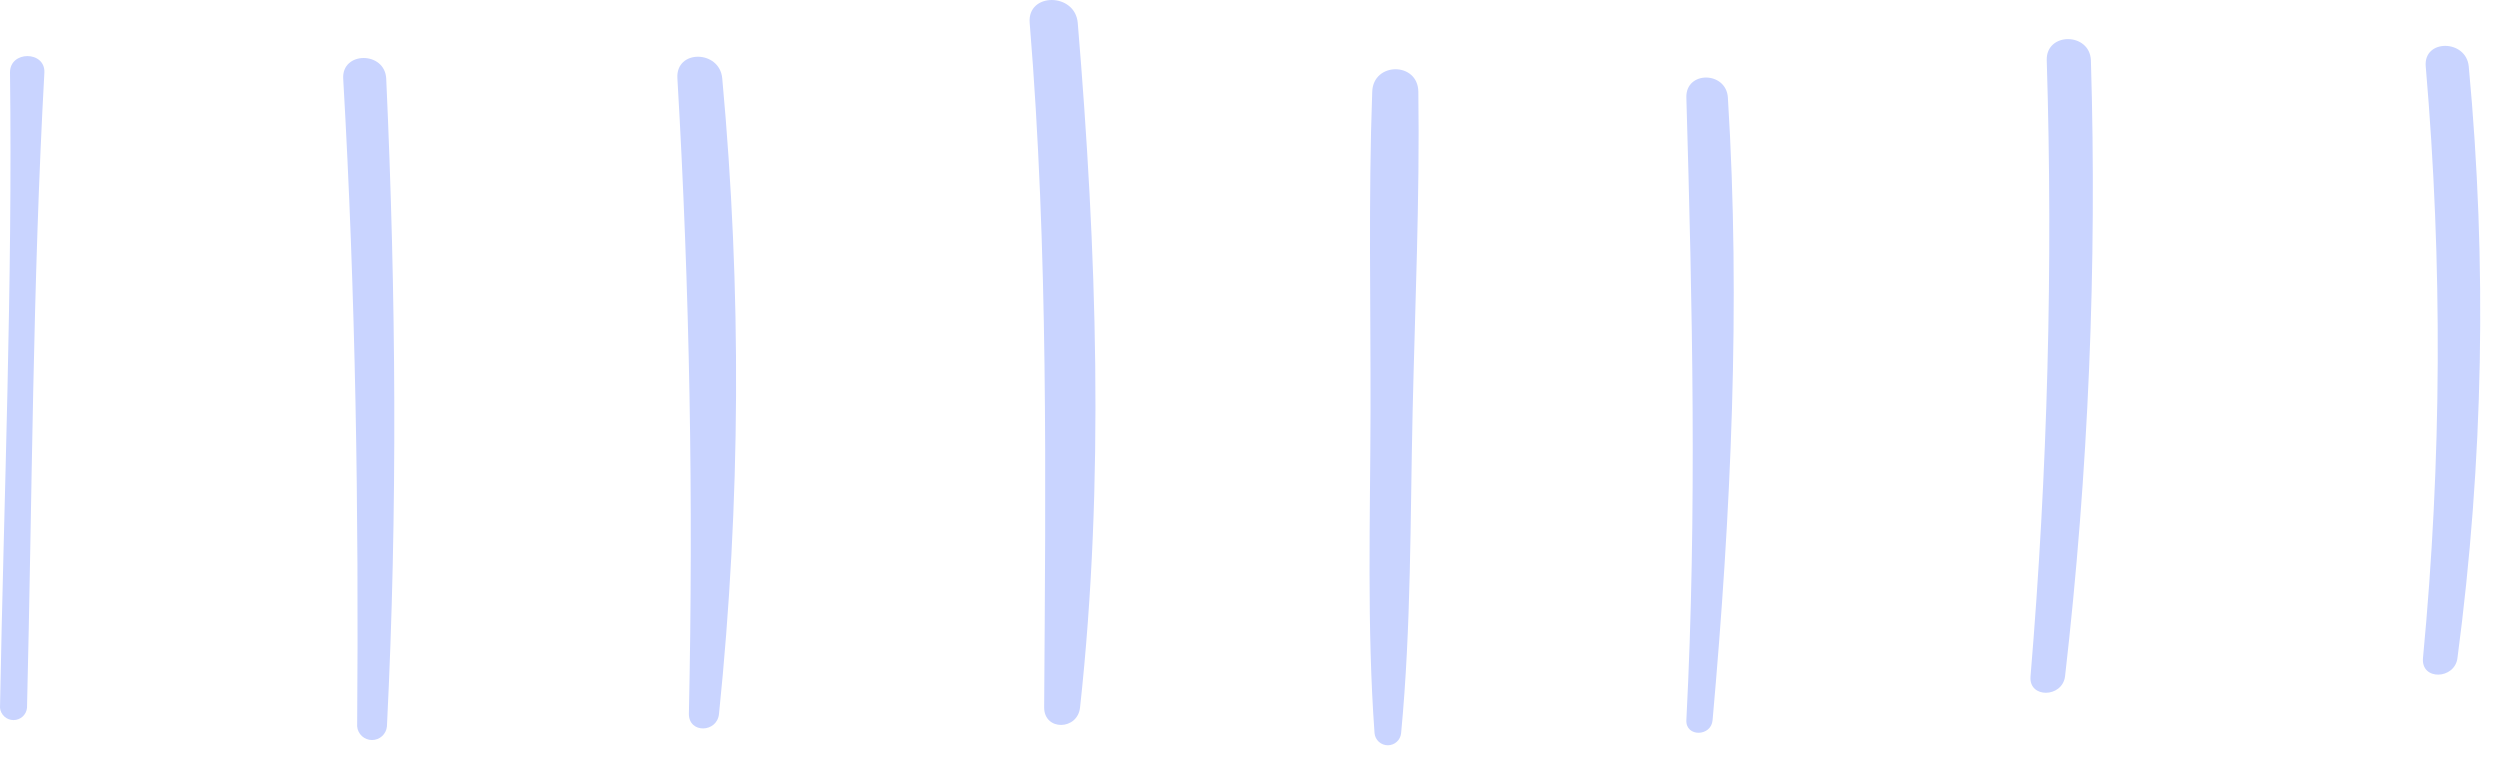 <?xml version="1.0" encoding="UTF-8"?> <svg xmlns="http://www.w3.org/2000/svg" width="92" height="28" viewBox="0 0 92 28" fill="none"> <path d="M0.368 2.676C0.465 10.457 0.144 18.264 0 26.046C0.011 26.17 0.069 26.285 0.161 26.369C0.253 26.453 0.373 26.499 0.497 26.499C0.622 26.499 0.742 26.453 0.834 26.369C0.926 26.285 0.983 26.17 0.994 26.046C1.185 18.264 1.202 10.449 1.633 2.676C1.676 1.864 0.355 1.855 0.368 2.676Z" fill="#C9D4FF"></path> <path d="M12.63 2.896C13.088 10.838 13.206 18.776 13.143 26.732C13.155 26.869 13.217 26.996 13.319 27.089C13.42 27.182 13.553 27.233 13.691 27.233C13.828 27.233 13.961 27.182 14.062 27.089C14.164 26.996 14.226 26.869 14.239 26.732C14.636 18.798 14.573 10.83 14.213 2.896C14.166 1.881 12.571 1.881 12.63 2.896Z" fill="#C9D4FF"></path> <path d="M24.928 2.879C25.385 10.699 25.52 18.443 25.351 26.275C25.351 26.998 26.387 26.969 26.459 26.275C27.256 18.499 27.296 10.663 26.578 2.879C26.481 1.839 24.864 1.809 24.928 2.879Z" fill="#C9D4FF"></path> <path d="M37.892 0.841C38.582 9.252 38.48 17.609 38.425 26.034C38.425 26.905 39.657 26.88 39.746 26.034C40.655 17.711 40.355 9.172 39.661 0.841C39.564 -0.276 37.799 -0.284 37.892 0.841Z" fill="#C9D4FF"></path> <path d="M50.498 3.378C50.355 7.307 50.444 11.249 50.435 15.178C50.426 19.107 50.3 23.065 50.583 26.981C50.594 27.103 50.651 27.216 50.741 27.298C50.832 27.381 50.95 27.426 51.072 27.426C51.194 27.426 51.312 27.381 51.402 27.298C51.493 27.216 51.549 27.103 51.561 26.981C51.933 23.073 51.895 19.102 51.984 15.178C52.073 11.253 52.25 7.307 52.195 3.378C52.183 2.27 50.532 2.274 50.498 3.378Z" fill="#C9D4FF"></path> <path d="M62.058 3.589C62.278 11.24 62.452 18.848 62.058 26.503C62.029 27.129 62.972 27.112 63.023 26.503C63.7 18.912 64.06 11.202 63.586 3.589C63.522 2.617 62.029 2.6 62.058 3.589Z" fill="#C9D4FF"></path> <path d="M75.32 2.215C75.553 9.78 75.354 17.353 74.723 24.896C74.656 25.704 75.887 25.683 75.993 24.896C76.856 17.368 77.174 9.788 76.945 2.215C76.898 1.183 75.29 1.179 75.32 2.215Z" fill="#C9D4FF"></path> <path d="M90.85 2.443C90.753 1.445 89.178 1.428 89.267 2.443C89.889 9.687 89.856 16.973 89.166 24.211C89.085 25.057 90.342 25.006 90.435 24.211C91.39 16.994 91.529 9.692 90.85 2.443Z" fill="#C9D4FF"></path> </svg> 
